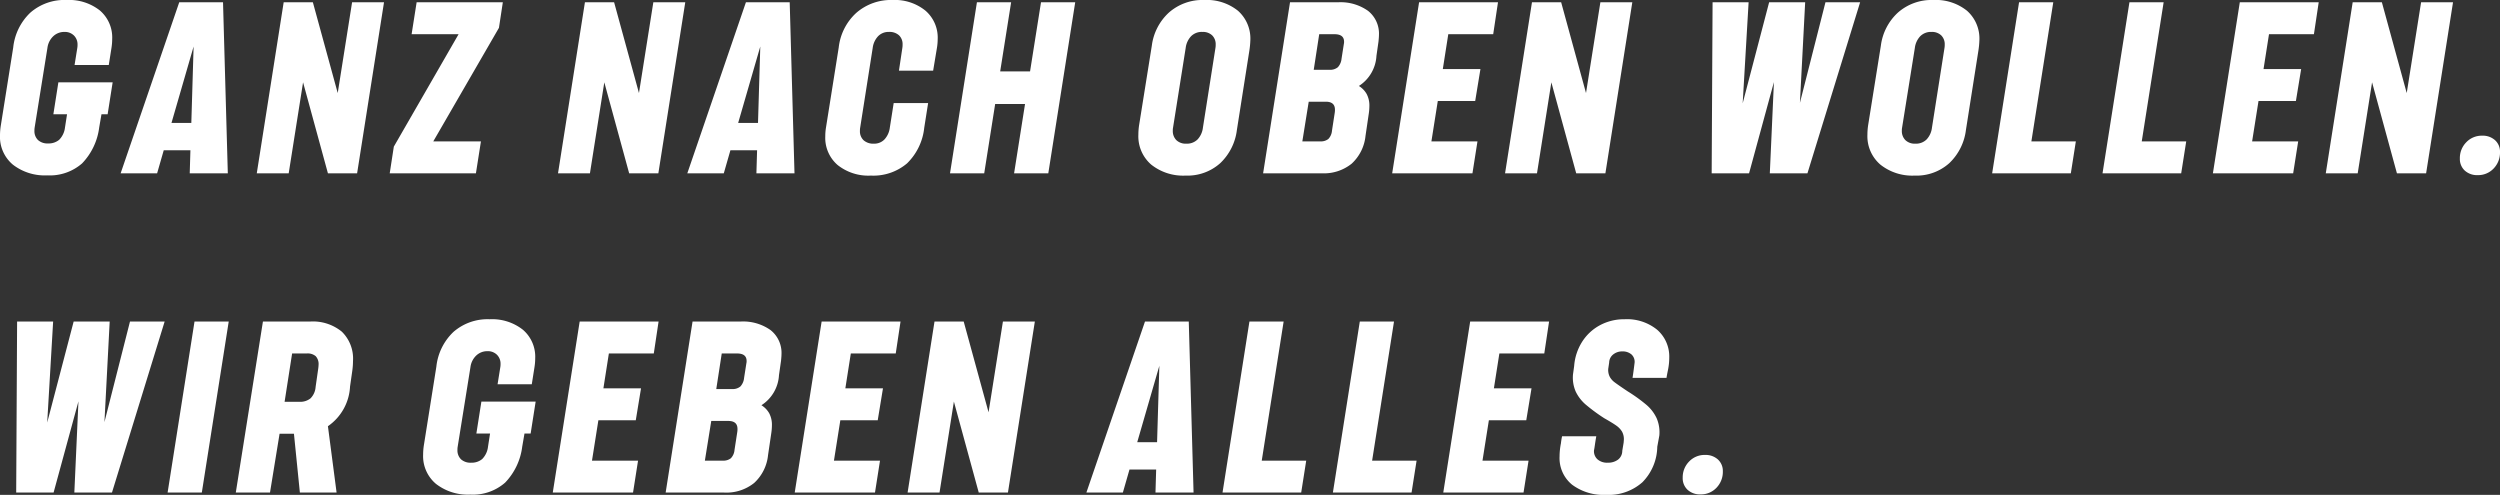 <svg xmlns="http://www.w3.org/2000/svg" width="109.63" height="21.7" viewBox="0 0 109.63 21.7">
  <rect x="0" y="0" width="109.63" height="21.7" fill="#333333" stroke="none"/>
  <path id="super_shot_decoration" d="M2.14.09A2.278,2.278,0,0,1,.635-.38,1.588,1.588,0,0,1,.07-1.67,2.769,2.769,0,0,1,.1-2.06L.65-5.52A2.458,2.458,0,0,1,1.4-7.045,2.271,2.271,0,0,1,2.99-7.6a2.177,2.177,0,0,1,1.46.46,1.556,1.556,0,0,1,.54,1.25,2.566,2.566,0,0,1-.03.38l-.12.76H3.34l.12-.75a.755.755,0,0,0,.01-.14.548.548,0,0,0-.155-.4A.561.561,0,0,0,2.9-6.2a.7.7,0,0,0-.495.19.849.849,0,0,0-.255.51L1.59-2.01a.755.755,0,0,0-.01.14.544.544,0,0,0,.155.41.614.614,0,0,0,.445.15.715.715,0,0,0,.485-.16.912.912,0,0,0,.255-.54l.09-.58h-.6l.22-1.4H5.01l-.22,1.4H4.52l-.1.58A2.767,2.767,0,0,1,3.67-.435,2.148,2.148,0,0,1,2.14.09ZM7.93-7.5H9.85L10.06,0H8.39l.03-1.01H7.25L6.96,0H5.36Zm.53,5.29.1-3.35L7.59-2.21ZM12.51-7.5h1.28l1.09,3.98.63-3.98h1.4L15.73,0H14.45L13.36-3.99,12.73,0h-1.4Zm4.83,6.33L20.18-6.1H18.12l.22-1.4h3.78l-.17,1.12L19.07-1.4h2.09L20.94,0H17.16ZM25.72-7.5H27l1.09,3.98.63-3.98h1.4L28.94,0H27.66L26.57-3.99,25.94,0h-1.4Zm7.06,0H34.7L34.91,0H33.24l.03-1.01H32.1L31.81,0h-1.6Zm.53,5.29.1-3.35-.97,3.35ZM38.26.1A2.162,2.162,0,0,1,36.8-.365a1.571,1.571,0,0,1-.54-1.255A2.433,2.433,0,0,1,36.29-2l.56-3.52a2.412,2.412,0,0,1,.775-1.52A2.309,2.309,0,0,1,39.21-7.6a2.131,2.131,0,0,1,1.44.465,1.56,1.56,0,0,1,.54,1.245,2.506,2.506,0,0,1-.03.37L40.99-4.5h-1.5l.15-1a.828.828,0,0,0,.01-.15.531.531,0,0,0-.155-.4.614.614,0,0,0-.445-.15.634.634,0,0,0-.475.19.91.91,0,0,0-.235.51L37.79-2a.755.755,0,0,0-.01.14.535.535,0,0,0,.16.41.633.633,0,0,0,.45.15.618.618,0,0,0,.47-.19A.929.929,0,0,0,39.09-2l.17-1.08h1.51L40.6-2a2.551,2.551,0,0,1-.755,1.565A2.281,2.281,0,0,1,38.26.1Zm4.65-7.6h1.5l-.48,3.03h1.31l.48-3.03h1.5L46.04,0h-1.5l.48-3.04H43.71L43.23,0h-1.5ZM52.06.1a2.246,2.246,0,0,1-1.505-.48A1.64,1.64,0,0,1,49.99-1.7a2.832,2.832,0,0,1,.03-.4l.56-3.5a2.375,2.375,0,0,1,.75-1.45,2.227,2.227,0,0,1,1.55-.55,2.182,2.182,0,0,1,1.475.47,1.626,1.626,0,0,1,.545,1.3,3.72,3.72,0,0,1-.04.43l-.55,3.5a2.409,2.409,0,0,1-.73,1.455A2.152,2.152,0,0,1,52.06.1ZM51.51-2a.6.6,0,0,0-.01.13.561.561,0,0,0,.155.415.588.588,0,0,0,.435.155.659.659,0,0,0,.5-.19A.91.91,0,0,0,52.82-2l.55-3.5a.755.755,0,0,0,.01-.14.544.544,0,0,0-.155-.41A.585.585,0,0,0,52.8-6.2a.659.659,0,0,0-.5.19.91.91,0,0,0-.235.51Zm5.13-5.5h2.11a2.075,2.075,0,0,1,1.31.375,1.273,1.273,0,0,1,.48,1.065q0,.08-.02.28l-.09.63a1.676,1.676,0,0,1-.77,1.32,1,1,0,0,1,.34.35,1.079,1.079,0,0,1,.12.54,2.4,2.4,0,0,1-.03.35l-.14.95a1.913,1.913,0,0,1-.61,1.22A1.944,1.944,0,0,1,58.03,0H55.46Zm1.32,6.1a.534.534,0,0,0,.36-.105.593.593,0,0,0,.16-.365l.12-.78a.755.755,0,0,0,.01-.14q0-.35-.4-.35h-.75L57.18-1.4Zm.41-3.14a.518.518,0,0,0,.37-.115.644.644,0,0,0,.16-.375l.1-.64a.351.351,0,0,0,.01-.1q0-.33-.42-.33h-.67l-.24,1.56ZM62.3-7.5h3.46l-.21,1.4H63.58l-.24,1.53h1.65l-.23,1.4H63.12L62.84-1.4h2.02L64.64,0H61.12Zm4.95,0h1.28l1.09,3.98.63-3.98h1.4L70.47,0H69.19L68.1-3.99,67.47,0h-1.4Zm7.92,0h1.58l-.26,4.43L77.65-7.5h1.58L79-3.09,80.12-7.5h1.52L79.33,0H77.68l.18-4L76.77,0H75.13ZM84.03.1a2.246,2.246,0,0,1-1.5-.48A1.64,1.64,0,0,1,81.96-1.7a2.833,2.833,0,0,1,.03-.4l.56-3.5a2.375,2.375,0,0,1,.75-1.45,2.227,2.227,0,0,1,1.55-.55,2.182,2.182,0,0,1,1.475.47,1.626,1.626,0,0,1,.545,1.3,3.721,3.721,0,0,1-.04.43l-.55,3.5a2.409,2.409,0,0,1-.73,1.455A2.152,2.152,0,0,1,84.03.1ZM83.48-2a.6.6,0,0,0-.01.13.561.561,0,0,0,.155.415.588.588,0,0,0,.435.155.659.659,0,0,0,.5-.19A.91.91,0,0,0,84.79-2l.55-3.5a.755.755,0,0,0,.01-.14.544.544,0,0,0-.155-.41.585.585,0,0,0-.425-.15.659.659,0,0,0-.495.19.91.91,0,0,0-.235.51Zm5.13-5.5h1.5l-.96,6.1H91.1L90.88,0H87.43Zm4.84,0h1.5l-.96,6.1h1.95L95.72,0H92.27Zm4.84,0h3.46l-.21,1.4H99.57l-.24,1.53h1.65l-.23,1.4H99.11L98.83-1.4h2.02L100.63,0H97.11Zm4.95,0h1.28l1.09,3.98.63-3.98h1.4L106.46,0h-1.28l-1.09-3.99L103.46,0h-1.4ZM108.72.08a.8.8,0,0,1-.565-.2.69.69,0,0,1-.215-.53.983.983,0,0,1,.28-.71.933.933,0,0,1,.7-.29.8.8,0,0,1,.565.2.678.678,0,0,1,.215.52,1,1,0,0,1-.28.72A.933.933,0,0,1,108.72.08ZM.82,6.5H2.4l-.26,4.43L3.3,6.5H4.88l-.23,4.41L5.77,6.5H7.29L4.98,14H3.33l.18-4L2.42,14H.78Zm7.78,0h1.5L8.92,14H7.42Zm3,0h2.07a2,2,0,0,1,1.39.445,1.647,1.647,0,0,1,.49,1.285,3.27,3.27,0,0,1-.03.42l-.1.7a2.247,2.247,0,0,1-.97,1.74L14.83,14H13.22l-.26-2.58h-.63L11.91,14h-1.5Zm1.6,3.52a.722.722,0,0,0,.485-.15.781.781,0,0,0,.225-.5l.11-.77a1.624,1.624,0,0,0,.02-.2.506.506,0,0,0-.125-.38.538.538,0,0,0-.385-.12h-.65l-.33,2.12Zm7.49,4.07a2.278,2.278,0,0,1-1.5-.47,1.588,1.588,0,0,1-.565-1.29,2.769,2.769,0,0,1,.03-.39l.55-3.46a2.458,2.458,0,0,1,.75-1.525A2.271,2.271,0,0,1,21.54,6.4,2.177,2.177,0,0,1,23,6.86a1.556,1.556,0,0,1,.54,1.25,2.565,2.565,0,0,1-.03.38l-.12.76h-1.5l.12-.75a.755.755,0,0,0,.01-.14.548.548,0,0,0-.155-.4A.561.561,0,0,0,21.45,7.8a.7.7,0,0,0-.495.19.849.849,0,0,0-.255.51l-.56,3.49a.755.755,0,0,0-.01.14.544.544,0,0,0,.155.41.614.614,0,0,0,.445.15.715.715,0,0,0,.485-.16.912.912,0,0,0,.255-.54l.09-.58h-.6l.22-1.4h2.38l-.22,1.4h-.27l-.1.58a2.767,2.767,0,0,1-.75,1.575A2.148,2.148,0,0,1,20.69,14.09Zm4.8-7.59h3.46l-.21,1.4H26.77l-.24,1.53h1.65l-.23,1.4H26.31l-.28,1.77h2.02L27.83,14H24.31Zm4.95,0h2.11a2.075,2.075,0,0,1,1.31.375,1.273,1.273,0,0,1,.48,1.065q0,.08-.02.28l-.09.63a1.676,1.676,0,0,1-.77,1.32,1,1,0,0,1,.34.35,1.079,1.079,0,0,1,.12.54,2.4,2.4,0,0,1-.03.35l-.14.95a1.913,1.913,0,0,1-.61,1.22,1.944,1.944,0,0,1-1.31.42H29.26Zm1.32,6.1a.534.534,0,0,0,.36-.105.592.592,0,0,0,.16-.365l.12-.78a.755.755,0,0,0,.01-.14q0-.35-.4-.35h-.75l-.28,1.74Zm.41-3.14a.518.518,0,0,0,.37-.115.644.644,0,0,0,.16-.375l.1-.64a.351.351,0,0,0,.01-.1q0-.33-.42-.33h-.67l-.24,1.56ZM36.1,6.5h3.46l-.21,1.4H37.38l-.24,1.53h1.65l-.23,1.4H36.92l-.28,1.77h2.02L38.44,14H34.92Zm4.95,0h1.28l1.09,3.98.63-3.98h1.4L44.27,14H42.99L41.9,10.01,41.27,14h-1.4Zm9.23,0H52.2l.21,7.5H50.74l.03-1.01H49.6L49.31,14h-1.6Zm.53,5.29.1-3.35-.97,3.35ZM54.86,6.5h1.5l-.96,6.1h1.95L57.13,14H53.68Zm4.84,0h1.5l-.96,6.1h1.95L61.97,14H58.52Zm4.84,0H68l-.21,1.4H65.82l-.24,1.53h1.65L67,10.83H65.36l-.28,1.77H67.1L66.88,14H63.36Zm5.96,7.6a2.3,2.3,0,0,1-1.49-.445,1.5,1.5,0,0,1-.55-1.235,3.062,3.062,0,0,1,.06-.58,3.1,3.1,0,0,1,.05-.31h1.5q-.04.23-.06.375t-.04.245a.481.481,0,0,0,.15.39.633.633,0,0,0,.45.15.724.724,0,0,0,.455-.135.484.484,0,0,0,.185-.385l.06-.36.01-.13a.685.685,0,0,0-.085-.36.883.883,0,0,0-.245-.255q-.16-.115-.53-.325a7.794,7.794,0,0,1-.815-.6,1.751,1.751,0,0,1-.435-.565,1.527,1.527,0,0,1-.12-.765l.05-.36a2.3,2.3,0,0,1,.345-1.055,2.1,2.1,0,0,1,.78-.73A2.225,2.225,0,0,1,71.31,6.4a2.088,2.088,0,0,1,1.435.465A1.557,1.557,0,0,1,73.27,8.09a2.651,2.651,0,0,1-.055.53q-.055.27-.065.35H71.66q.04-.25.09-.66a.437.437,0,0,0-.14-.37.589.589,0,0,0-.4-.13.619.619,0,0,0-.4.135.466.466,0,0,0-.175.355l-.04.27a.658.658,0,0,0,.07.36.747.747,0,0,0,.21.235q.13.1.57.395a7.044,7.044,0,0,1,.82.59,1.737,1.737,0,0,1,.45.585,1.552,1.552,0,0,1,.12.765l-.09.49a2.265,2.265,0,0,1-.655,1.56A2.221,2.221,0,0,1,70.5,14.1Zm4.14-.02a.8.8,0,0,1-.565-.2.69.69,0,0,1-.215-.53.983.983,0,0,1,.28-.71.933.933,0,0,1,.7-.29.8.8,0,0,1,.565.2.678.678,0,0,1,.215.52,1,1,0,0,1-.28.72A.933.933,0,0,1,74.64,14.08Z" transform="translate(-0.07 7.6)" fill="#fff"/>
</svg>
